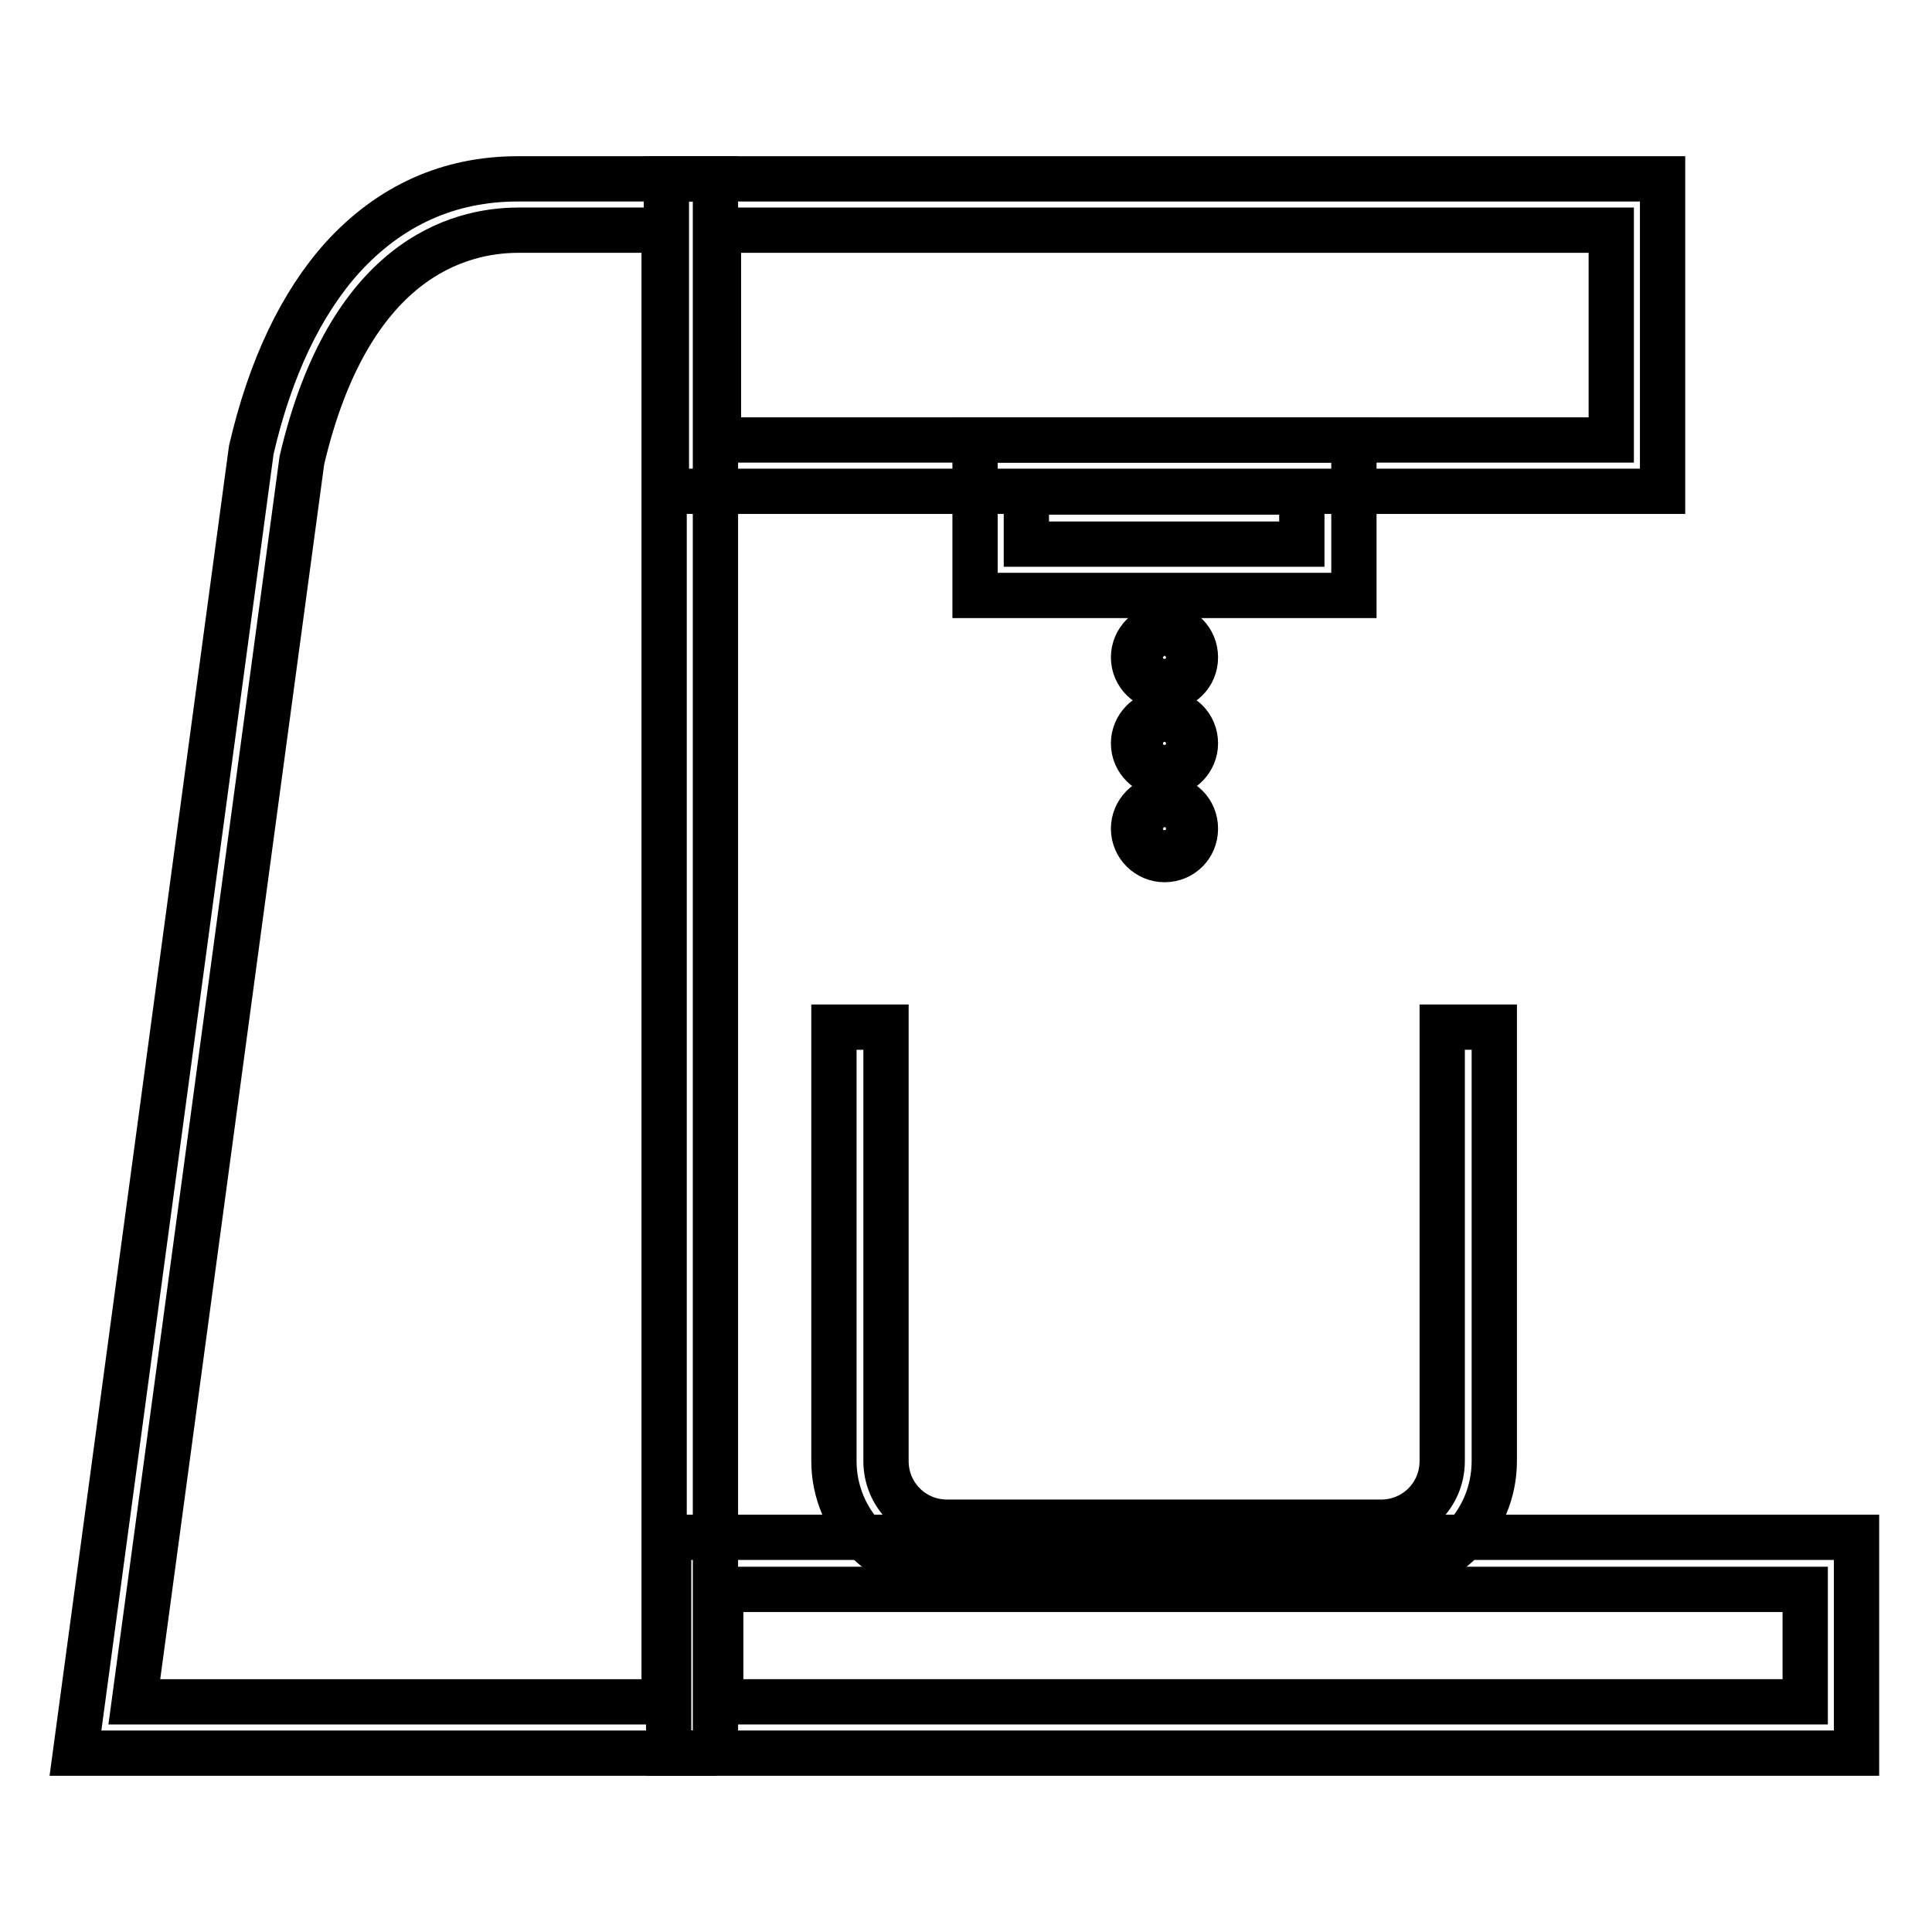 <?xml version="1.0" encoding="utf-8"?>
<!-- Svg Vector Icons : http://www.onlinewebfonts.com/icon -->
<!DOCTYPE svg PUBLIC "-//W3C//DTD SVG 1.1//EN" "http://www.w3.org/Graphics/SVG/1.1/DTD/svg11.dtd">
<svg version="1.1" xmlns="http://www.w3.org/2000/svg" xmlns:xlink="http://www.w3.org/1999/xlink" x="0px" y="0px" viewBox="0 0 256 256" enable-background="new 0 0 256 256" xml:space="preserve">
<g> <path stroke-width="6" fill-opacity="0" stroke="#000000"  d="M94.9,232.3H10L33.3,59.6c2.5-10.8,6.6-19.4,12.1-25.5c6.3-6.9,14.1-10.4,23.2-10.4h26.2V232.3z  M17.8,225.5H88v-195H68.7c-8.1,0-22.5,4-28.7,30.5L17.8,225.5z"/> <path stroke-width="6" fill-opacity="0" stroke="#000000"  d="M220.3,65.1h-132V23.7h132V65.1z M95.2,58.3h118.3V30.5H95.2V58.3L95.2,58.3z"/> <path stroke-width="6" fill-opacity="0" stroke="#000000"  d="M179.4,78.9h-50.2V58.3h50.2V78.9z M136,72.1h36.5v-6.9H136V72.1z M246,232.3H88.6v-28.6H246V232.3z  M95.5,225.5h143.7v-14.9H95.5V225.5z"/> <path stroke-width="6" fill-opacity="0" stroke="#000000"  d="M183,208.6h-57.5c-8.2,0-15-6.7-15-15v-57.5h6.9v57.5c0,4.5,3.6,8.1,8.1,8.1H183c4.5,0,8.1-3.6,8.1-8.1 v-57.5h6.9v57.5C198,201.9,191.3,208.6,183,208.6L183,208.6z M154.3,89.9c-1.5,0-2.8-1.2-2.8-2.8c0-1.5,1.3-2.8,2.8-2.8 c1.5,0,2.8,1.3,2.8,2.8C157.1,88.7,155.9,89.9,154.3,89.9z M154.3,85.9c-0.7,0-1.3,0.6-1.3,1.3c0,0.7,0.6,1.3,1.3,1.3 c0.7,0,1.3-0.6,1.3-1.3C155.6,86.4,155,85.9,154.3,85.9z"/> <path stroke-width="6" fill-opacity="0" stroke="#000000"  d="M154.3,91.2c-2.2,0-4.1-1.8-4.1-4.1c0-2.2,1.8-4.1,4.1-4.1s4.1,1.8,4.1,4.1 C158.4,89.4,156.6,91.2,154.3,91.2z M154.3,101.3c-1.5,0-2.8-1.2-2.8-2.8c0-1.5,1.3-2.8,2.8-2.8c1.5,0,2.8,1.3,2.8,2.8 C157.1,100,155.9,101.3,154.3,101.3z M154.3,97.2c-0.7,0-1.3,0.6-1.3,1.3c0,0.7,0.6,1.3,1.3,1.3c0.7,0,1.3-0.6,1.3-1.3 C155.6,97.8,155,97.2,154.3,97.2z"/> <path stroke-width="6" fill-opacity="0" stroke="#000000"  d="M154.3,102.6c-2.2,0-4.1-1.8-4.1-4.1c0-2.2,1.8-4.1,4.1-4.1s4.1,1.8,4.1,4.1 C158.4,100.7,156.6,102.6,154.3,102.6z"/> <path stroke-width="6" fill-opacity="0" stroke="#000000"  d="M154.3,112.6c-1.5,0-2.8-1.3-2.8-2.8c0-1.5,1.3-2.8,2.8-2.8c1.5,0,2.8,1.3,2.8,2.8 C157.1,111.4,155.9,112.6,154.3,112.6z M154.3,108.6c-0.7,0-1.3,0.6-1.3,1.3c0,0.7,0.6,1.3,1.3,1.3c0.7,0,1.3-0.6,1.3-1.3 C155.6,109.1,155,108.6,154.3,108.6z"/> <path stroke-width="6" fill-opacity="0" stroke="#000000"  d="M154.3,113.9c-2.2,0-4.1-1.8-4.1-4.1c0-2.2,1.8-4.1,4.1-4.1s4.1,1.8,4.1,4.1 C158.4,112.1,156.6,113.9,154.3,113.9z"/></g>
</svg>